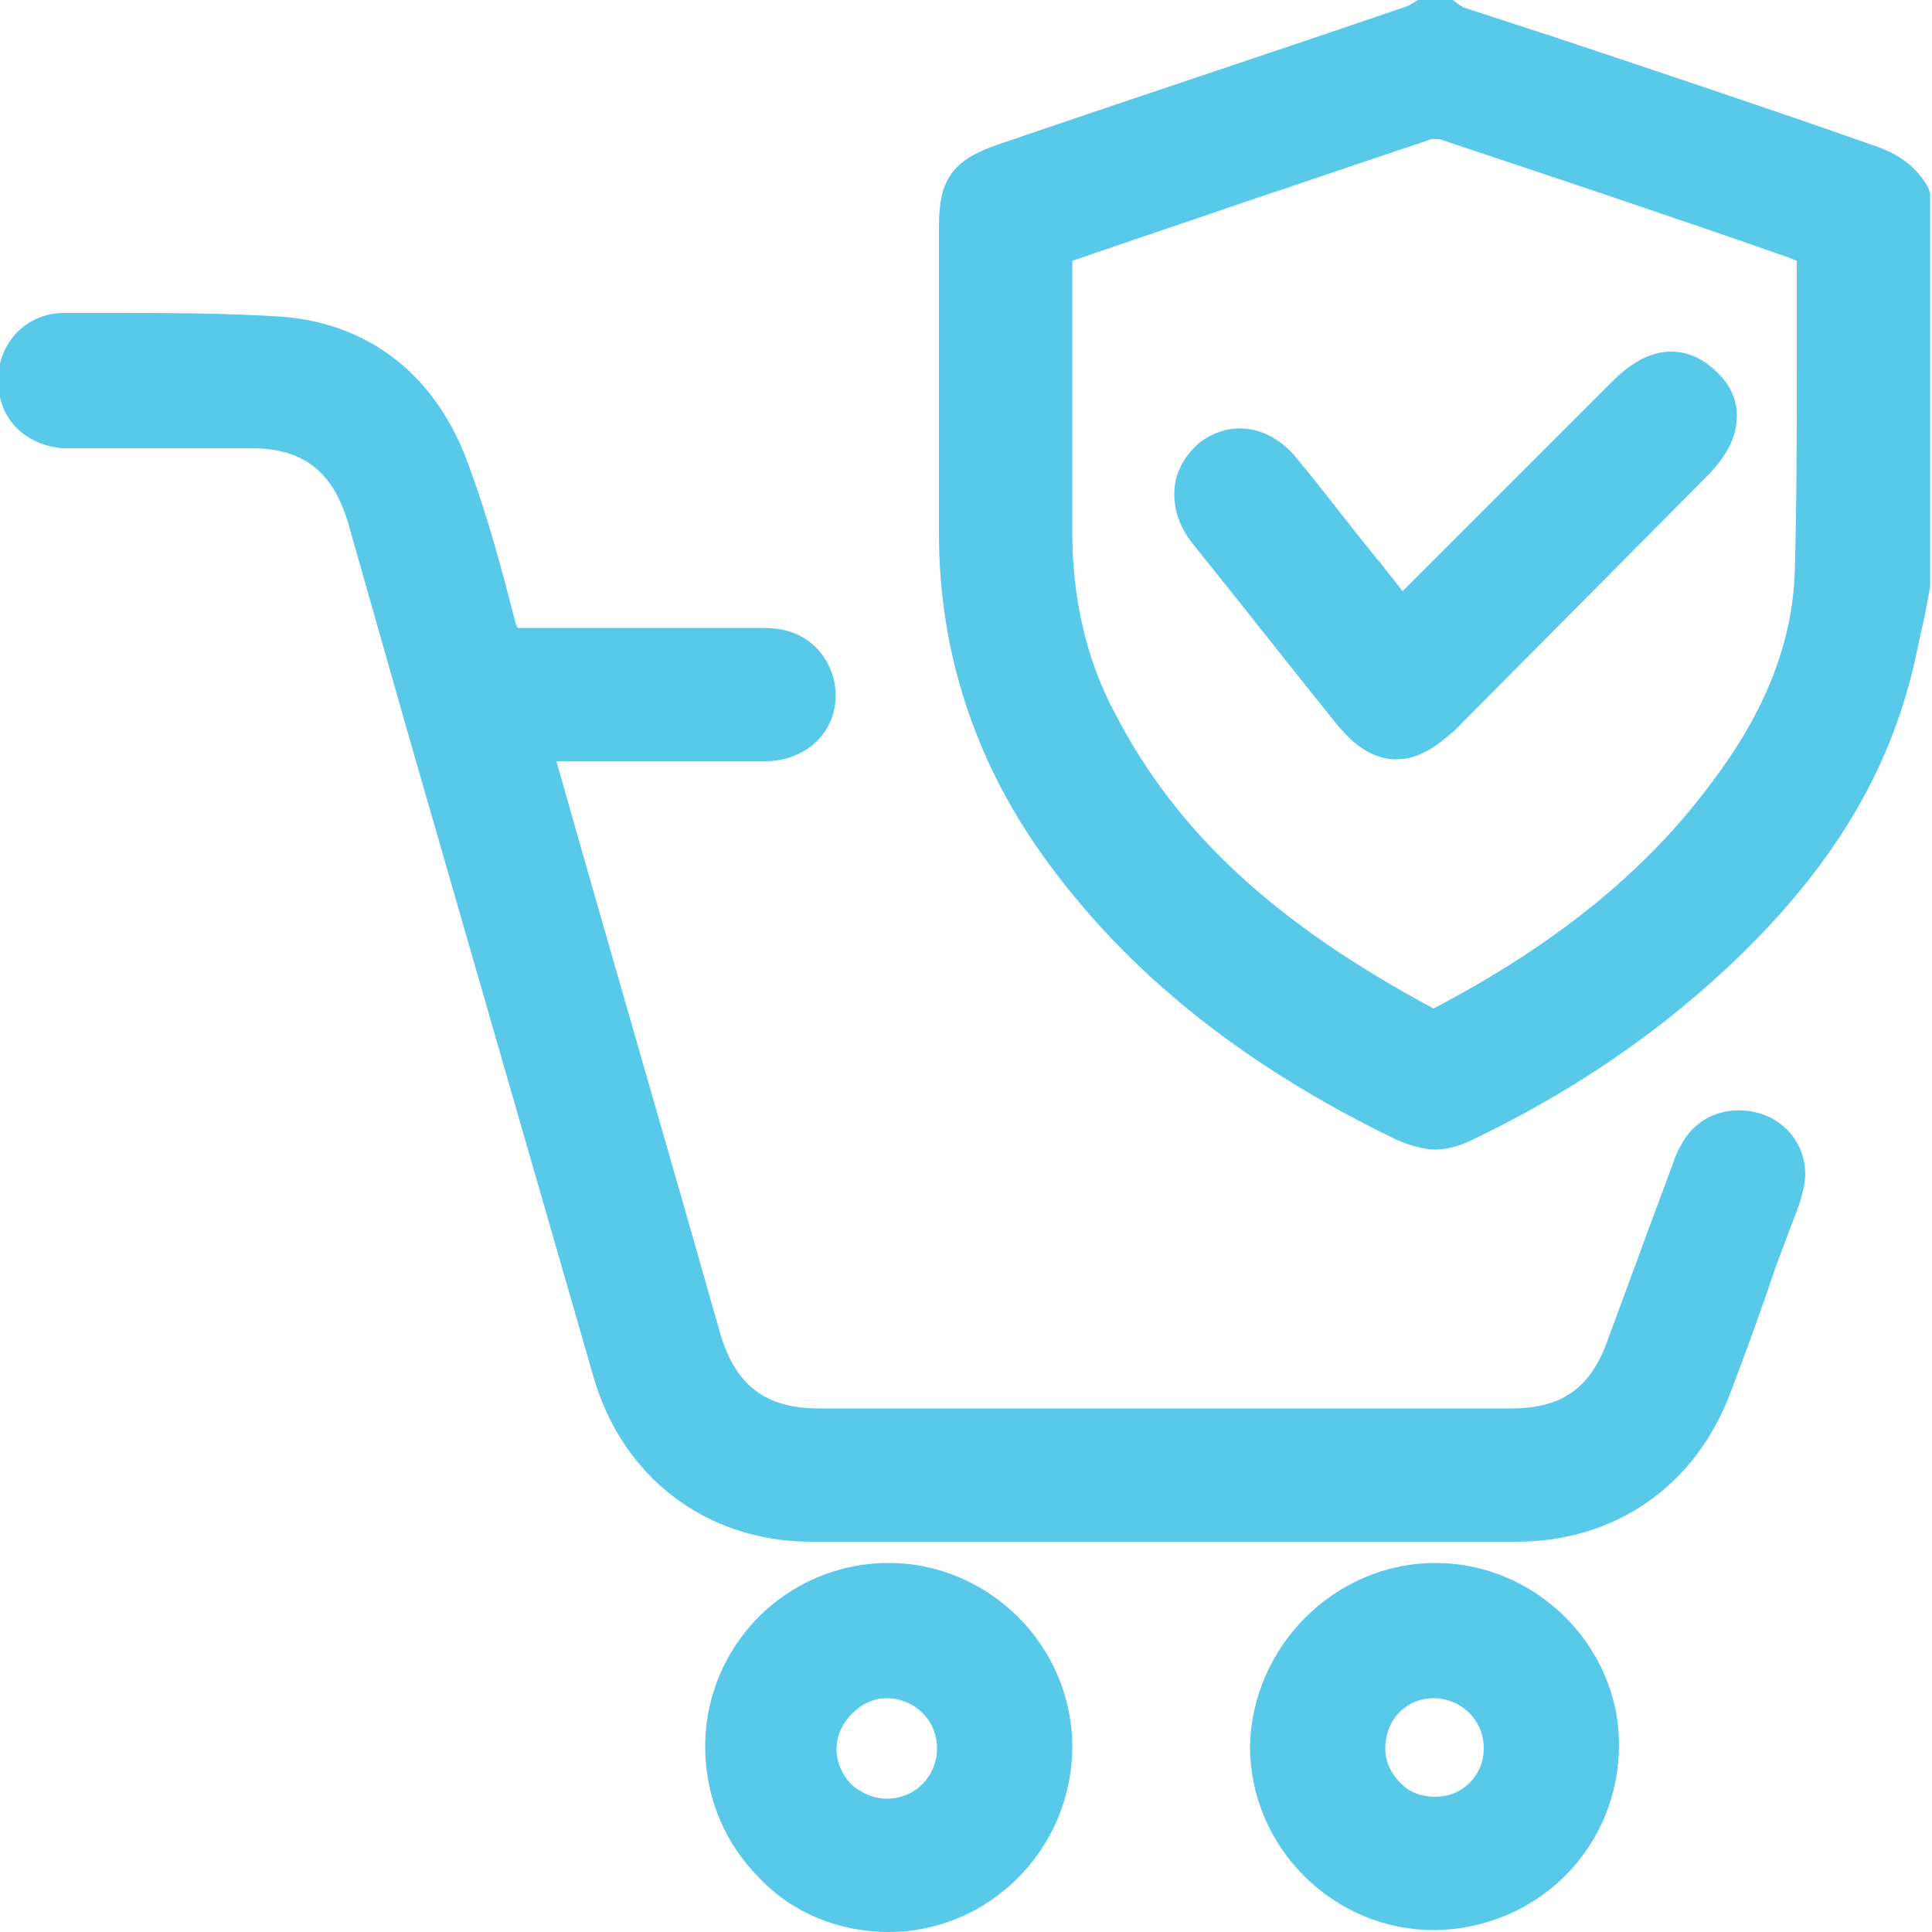 <?xml version="1.0" encoding="utf-8"?>
<!-- Generator: Adobe Illustrator 22.1.0, SVG Export Plug-In . SVG Version: 6.00 Build 0)  -->
<svg version="1.1" id="Layer_1" xmlns="http://www.w3.org/2000/svg" xmlns:xlink="http://www.w3.org/1999/xlink" x="0px" y="0px"
	 width="100px" height="100px" viewBox="0 0 100 100" style="enable-background:new 0 0 100 100;" xml:space="preserve">
<style type="text/css">
	.st0{fill:#58C9E9;}
</style>
<g>
	<path class="st0" d="M99.8,9.7c-0.8-1.4-2-1.9-2.9-2.2C91.5,5.6,86.1,3.8,80.7,2l-4.9-1.6c-0.1,0-0.1-0.1-0.2-0.1L75.2,0h-1.8
		l-0.5,0.3c-0.1,0-0.2,0.1-0.3,0.1c-7,2.4-14,4.7-21,7.1c-2.3,0.8-3,1.8-3,4.2v4.9c0,3.7,0,7.3,0,11c0,5.7,1.6,11.1,4.9,16
		C57.8,49.9,64,55,72.3,59c0.7,0.3,1.4,0.5,2,0.5s1.3-0.2,1.9-0.5c4.6-2.2,8.7-4.9,12.2-8c5.3-4.7,8.7-9.6,10.3-15.2
		c0.4-1.3,0.6-2.6,0.9-3.8c0.1-0.5,0.2-1.1,0.3-1.6V10L99.8,9.7z M57.7,36.9c-1.5-2.8-2.2-6-2.2-9.4v-8.1c0-2,0-3.9,0-5.9
		c2.9-1,5.9-2,8.8-3c3.3-1.1,6.5-2.2,9.8-3.3c0.1,0,0.3,0,0.4,0c6,2,12,4,18,6.1l0.5,0.2c0,1.8,0,3.6,0,5.4c0,3.5,0,7.1-0.1,10.6
		c-0.1,3.7-1.5,7.3-4.3,11c-3.4,4.6-8.1,8.4-14.4,11.7C66,47.8,60.9,43.1,57.7,36.9z"/>
	<path class="st0" d="M91.3,57.7c-1.7-0.6-3.5,0-4.3,1.6c-0.2,0.3-0.3,0.6-0.4,0.9l-1.3,3.5c-0.7,1.9-1.4,3.8-2.1,5.7
		c-0.9,2.5-2.4,3.5-5,3.5H42.4c-2.8,0-4.3-1.2-5.1-3.8c-2.8-9.9-5.7-19.8-8.5-29.7h2.1c2.9,0,5.8,0,8.7,0c1.8,0,3.3-1.1,3.6-2.8
		s-0.7-3.4-2.3-3.9c-0.6-0.2-1.2-0.2-1.7-0.2H38c-3.7,0-7.5,0-11.2,0l-0.1-0.2c-0.7-2.7-1.4-5.4-2.4-8.1c-1.6-4.6-5-7.4-9.6-7.8
		c-3-0.2-5.9-0.2-8.8-0.2c-0.9,0-1.7,0-2.6,0c-1.9,0-3.4,1.5-3.4,3.5c0,1.9,1.3,3.3,3.3,3.5c0.3,0,0.6,0,0.8,0h3.1c2,0,3.9,0,5.9,0
		c2.7,0,4.2,1.2,5,3.8l3.1,10.9c3.2,11.1,6.4,22.2,9.6,33.3c1.5,5.3,5.9,8.6,11.3,8.6c5.8,0,11.7,0,17.8,0s12.3,0,18.7,0
		c5.1,0,9.3-2.9,11.1-7.8c0.8-2.1,1.6-4.3,2.3-6.4l0.9-2.4c0.2-0.5,0.4-1,0.5-1.5C93.8,60,92.9,58.3,91.3,57.7z"/>
	<path class="st0" d="M74.3,80.9L74.3,80.9c-5.2,0-9.5,4.3-9.6,9.5c0,2.5,1,4.9,2.8,6.7c1.8,1.8,4.2,2.8,6.7,2.8l0,0
		c2.5,0,5-1,6.8-2.8s2.8-4.2,2.8-6.8C83.8,85.2,79.5,80.9,74.3,80.9z M74.3,93c-0.7,0-1.3-0.2-1.8-0.7s-0.8-1.1-0.8-1.8
		c0-1.5,1.1-2.6,2.5-2.6s2.6,1.1,2.6,2.6C76.8,91.9,75.7,93,74.3,93z"/>
	<path class="st0" d="M46,80.9L46,80.9c-5.3,0-9.5,4.3-9.5,9.5c0,2.6,1,5,2.8,6.8C41,99,43.4,100,46,100l0,0c5.2,0,9.5-4.3,9.5-9.6
		C55.5,85.2,51.2,80.9,46,80.9z M44.1,88.7c0.5-0.5,1.1-0.8,1.8-0.8l0,0c1.4,0,2.6,1.1,2.6,2.6c0,1.4-1.1,2.6-2.6,2.6
		c-0.7,0-1.3-0.3-1.8-0.7c-0.5-0.5-0.8-1.2-0.8-1.8C43.3,89.8,43.6,89.2,44.1,88.7z"/>
	<path class="st0" d="M88.3,24.7c1.1-1.1,1.6-2.1,1.6-3.2c0-0.6-0.2-1.5-1.1-2.3c-0.6-0.6-2.7-2.2-5.4,0.6L72.6,30.6l0,0l-1.1-1.4
		c-1.5-1.8-2.9-3.7-4.4-5.5c-1.4-1.7-3.4-2-5-0.8c-0.7,0.6-1.2,1.4-1.3,2.3c-0.1,1,0.2,2,0.9,2.9c2.5,3.1,5,6.3,7.5,9.4
		c0.6,0.7,1.5,1.7,2.9,1.8c0.1,0,0.1,0,0.2,0c1.3,0,2.3-0.9,3-1.5L88.3,24.7z"/>
</g>
</svg>
